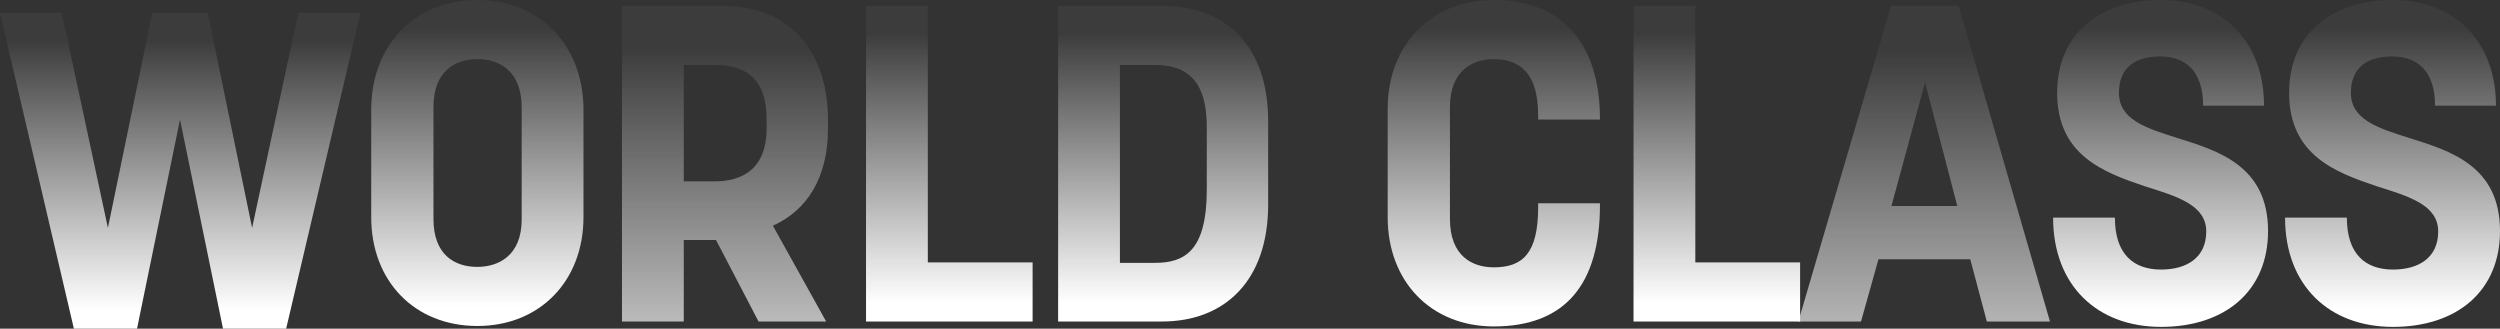 <?xml version="1.0" encoding="UTF-8"?> <svg xmlns="http://www.w3.org/2000/svg" xmlns:xlink="http://www.w3.org/1999/xlink" width="1401.531" height="184.246" viewBox="0 0 1401.531 184.246"><rect x="0" y="0" width="1401.531" height="184.246" fill="#333333" stroke="none"/><defs><linearGradient id="linear-gradient" x1="0.5" y1="0.086" x2="0.5" y2="0.942" gradientUnits="objectBoundingBox"><stop offset="0" stop-color="#fff" stop-opacity="0.043"></stop><stop offset="1" stop-color="#fff"></stop></linearGradient><clipPath id="clip-path"><rect id="Rectangle_1197" data-name="Rectangle 1197" width="1401.531" height="183.257" fill="url(#linear-gradient)"></rect></clipPath></defs><g id="Group_701" data-name="Group 701" transform="translate(0 4)"><path id="Path_3058" data-name="Path 3058" d="M167.191,3.3,141.334,123.8,116.48,3.3H85.352L60.5,123.8,34.643,3.3H0l41.42,176.982h35.4l24.1-117.235,24.1,117.235h35.4L202.084,3.3Z" transform="translate(0 -0.039)" fill="url(#linear-gradient)"></path><g id="Group_700" data-name="Group 700" transform="translate(0 -4)"><g id="Group_699" data-name="Group 699" clip-path="url(#clip-path)"><path id="Path_3059" data-name="Path 3059" d="M210.565,121.754V61.506c0-36.151,24.35-61.506,59.5-61.506,34.893,0,59.5,25.355,59.5,61.506v60.248c0,35.9-24.6,61-59.5,61-35.146,0-59.5-25.1-59.5-61m59.5,27.864c11.8,0,24.852-6.276,24.852-26.61V60.248c0-19.83-11.8-27.111-24.852-27.111-12.3,0-24.6,6.528-24.6,26.86v62.76c0,19.833,11.548,26.861,24.6,26.861" transform="translate(-2.455)" fill="url(#linear-gradient)"></path><path id="Path_3060" data-name="Path 3060" d="M352.8,3.3h56.231c35.4,0,59.246,22.844,59.246,64.014v5.021c0,27.363-11.8,45.688-30.877,54.223l29.872,53.722H429.37l-23.848-45.69H387.446v45.69H352.8Zm51.964,98.405c15.061,0,29.121-6.527,29.121-29.873V66.815c0-24.351-13.556-30.376-29.121-30.376H387.446v65.269Z" transform="translate(-4.113 -0.039)" fill="url(#linear-gradient)"></path><path id="Path_3061" data-name="Path 3061" d="M491.231,3.3h34.643V147.147h58.742v33.136H491.231Z" transform="translate(-5.726 -0.039)" fill="url(#linear-gradient)"></path><path id="Path_3062" data-name="Path 3062" d="M600.2,3.3h58.24c35.144,0,59.5,21.589,59.5,64.767v46.693c0,42.675-24.352,65.52-59.5,65.52H600.2ZM654.42,147.4c16.569,0,29.121-6.528,29.121-41.17V71.837c0-19.08-5.021-35.4-29.121-35.4H634.839V147.4Z" transform="translate(-6.997 -0.039)" fill="url(#linear-gradient)"></path><path id="Path_3063" data-name="Path 3063" d="M787.134,121.753V61c0-35.9,24.352-61,59.5-61,39.162,0,59.5,25.607,59.5,66.526v.5H871.483V64.516c0-26.108-12.8-31.38-24.854-31.38s-24.6,6.529-24.6,26.861v62.76c0,20.836,12.551,27.111,24.6,27.111,16.066,0,24.854-7.781,24.854-33.637V113.97h34.642v1.006c0,44.433-19.58,68.03-59.5,68.03-35.143,0-59.5-25.1-59.5-61.253" transform="translate(-9.176)" fill="url(#linear-gradient)"></path><path id="Path_3064" data-name="Path 3064" d="M926.578,3.3h34.643V147.147h58.742v33.136H926.578Z" transform="translate(-10.801 -0.039)" fill="url(#linear-gradient)"></path><path id="Path_3065" data-name="Path 3065" d="M1072.013,3.3h37.907l51.212,176.981h-35.4l-9.29-34.894h-51.461l-9.791,34.894h-35.146Zm37.154,112.213L1091.093,46.23l-18.829,69.287Z" transform="translate(-11.891 -0.039)" fill="url(#linear-gradient)"></path><path id="Path_3066" data-name="Path 3066" d="M1164.571,122h34.644c0,20.585,10.544,29.12,25.855,29.12,14.56,0,25.355-6.778,25.355-21.338,0-14.809-16.067-19.58-34.391-25.353-23.1-7.783-49.2-17.324-49.2-52.467,0-32.384,23.094-51.965,58.239-51.965,34.142,0,57.739,22.844,57.739,59.244h-34.14c0-18.827-9.289-27.613-24.1-27.613s-23.094,7.028-23.094,20.334c0,15.062,15.062,19.832,32.634,25.355,23.347,7.279,50.962,15.813,50.962,52.214,0,33.64-24.1,53.722-60,53.722s-60.5-23.346-60.5-61.253" transform="translate(-13.576)" fill="url(#linear-gradient)"></path><path id="Path_3067" data-name="Path 3067" d="M1296.144,122h34.642c0,20.585,10.544,29.12,25.857,29.12,14.56,0,25.354-6.778,25.354-21.338,0-14.809-16.065-19.58-34.392-25.353-23.095-7.783-49.2-17.324-49.2-52.467C1298.4,19.581,1321.5,0,1356.643,0c34.14,0,57.739,22.844,57.739,59.244H1380.24c0-18.827-9.288-27.613-24.1-27.613s-23.095,7.028-23.095,20.334c0,15.062,15.06,19.832,32.634,25.355,23.347,7.279,50.96,15.813,50.96,52.214,0,33.64-24.1,53.722-60,53.722s-60.5-23.346-60.5-61.253" transform="translate(-15.109)" fill="url(#linear-gradient)"></path></g></g></g></svg> 